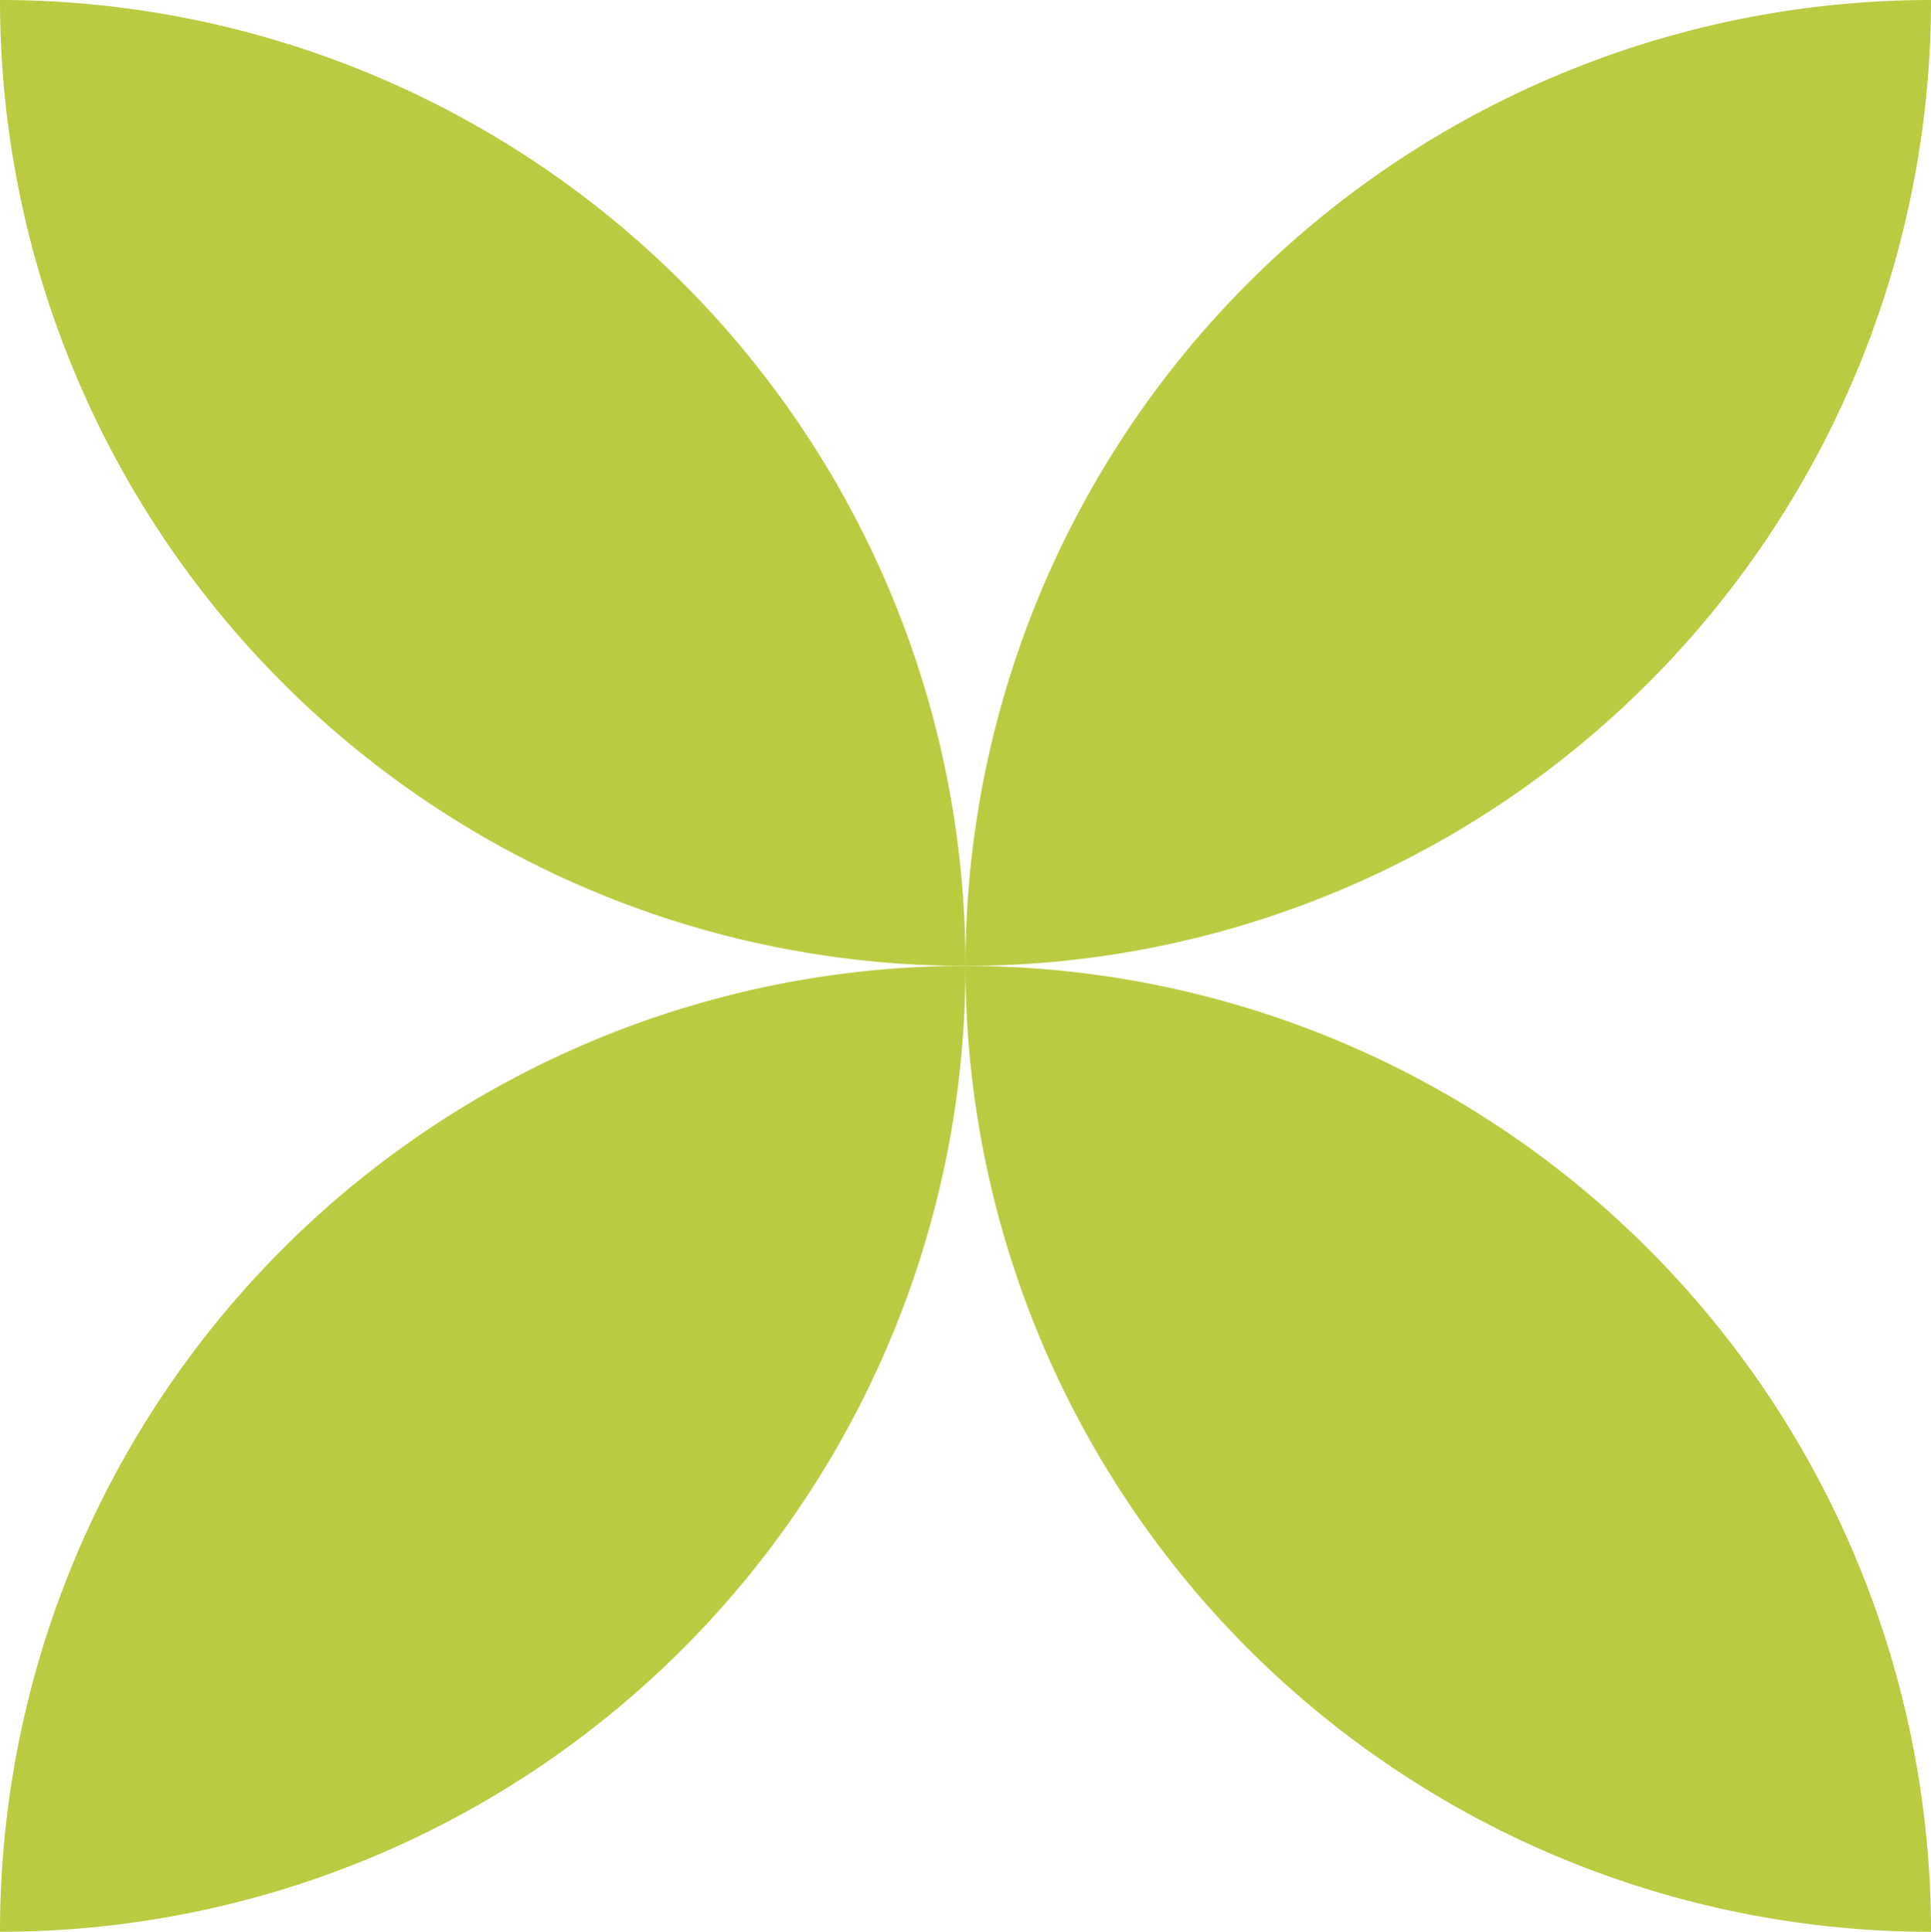 <svg xmlns="http://www.w3.org/2000/svg" xmlns:xlink="http://www.w3.org/1999/xlink" width="74.749" height="74.772" viewBox="0 0 74.749 74.772"><defs><clipPath id="clip-path"><rect id="Rectangle_2705" data-name="Rectangle 2705" width="74.749" height="74.772" fill="#bbcb41"></rect></clipPath></defs><g id="Group_4680" data-name="Group 4680" transform="translate(0 0)"><g id="Group_4652" data-name="Group 4652" transform="translate(0 0)" clip-path="url(#clip-path)"><path id="Path_785" data-name="Path 785" d="M37.374,26.084h0A37.38,37.38,0,0,1,0,63.469,37.379,37.379,0,0,1,37.374,26.084" transform="translate(0 11.302)" fill="#bbcb41"></path><path id="Path_786" data-name="Path 786" d="M63.451,0h0A37.38,37.38,0,0,1,26.077,37.385,37.379,37.379,0,0,1,63.451,0" transform="translate(11.298 0)" fill="#bbcb41"></path><path id="Path_787" data-name="Path 787" d="M37.374,37.385h0A37.379,37.379,0,0,1,0,0,37.38,37.38,0,0,1,37.374,37.385" transform="translate(0 0)" fill="#bbcb41"></path><path id="Path_788" data-name="Path 788" d="M63.451,63.47h0A37.379,37.379,0,0,1,26.077,26.085,37.38,37.38,0,0,1,63.451,63.47" transform="translate(11.298 11.302)" fill="#bbcb41"></path></g></g></svg>